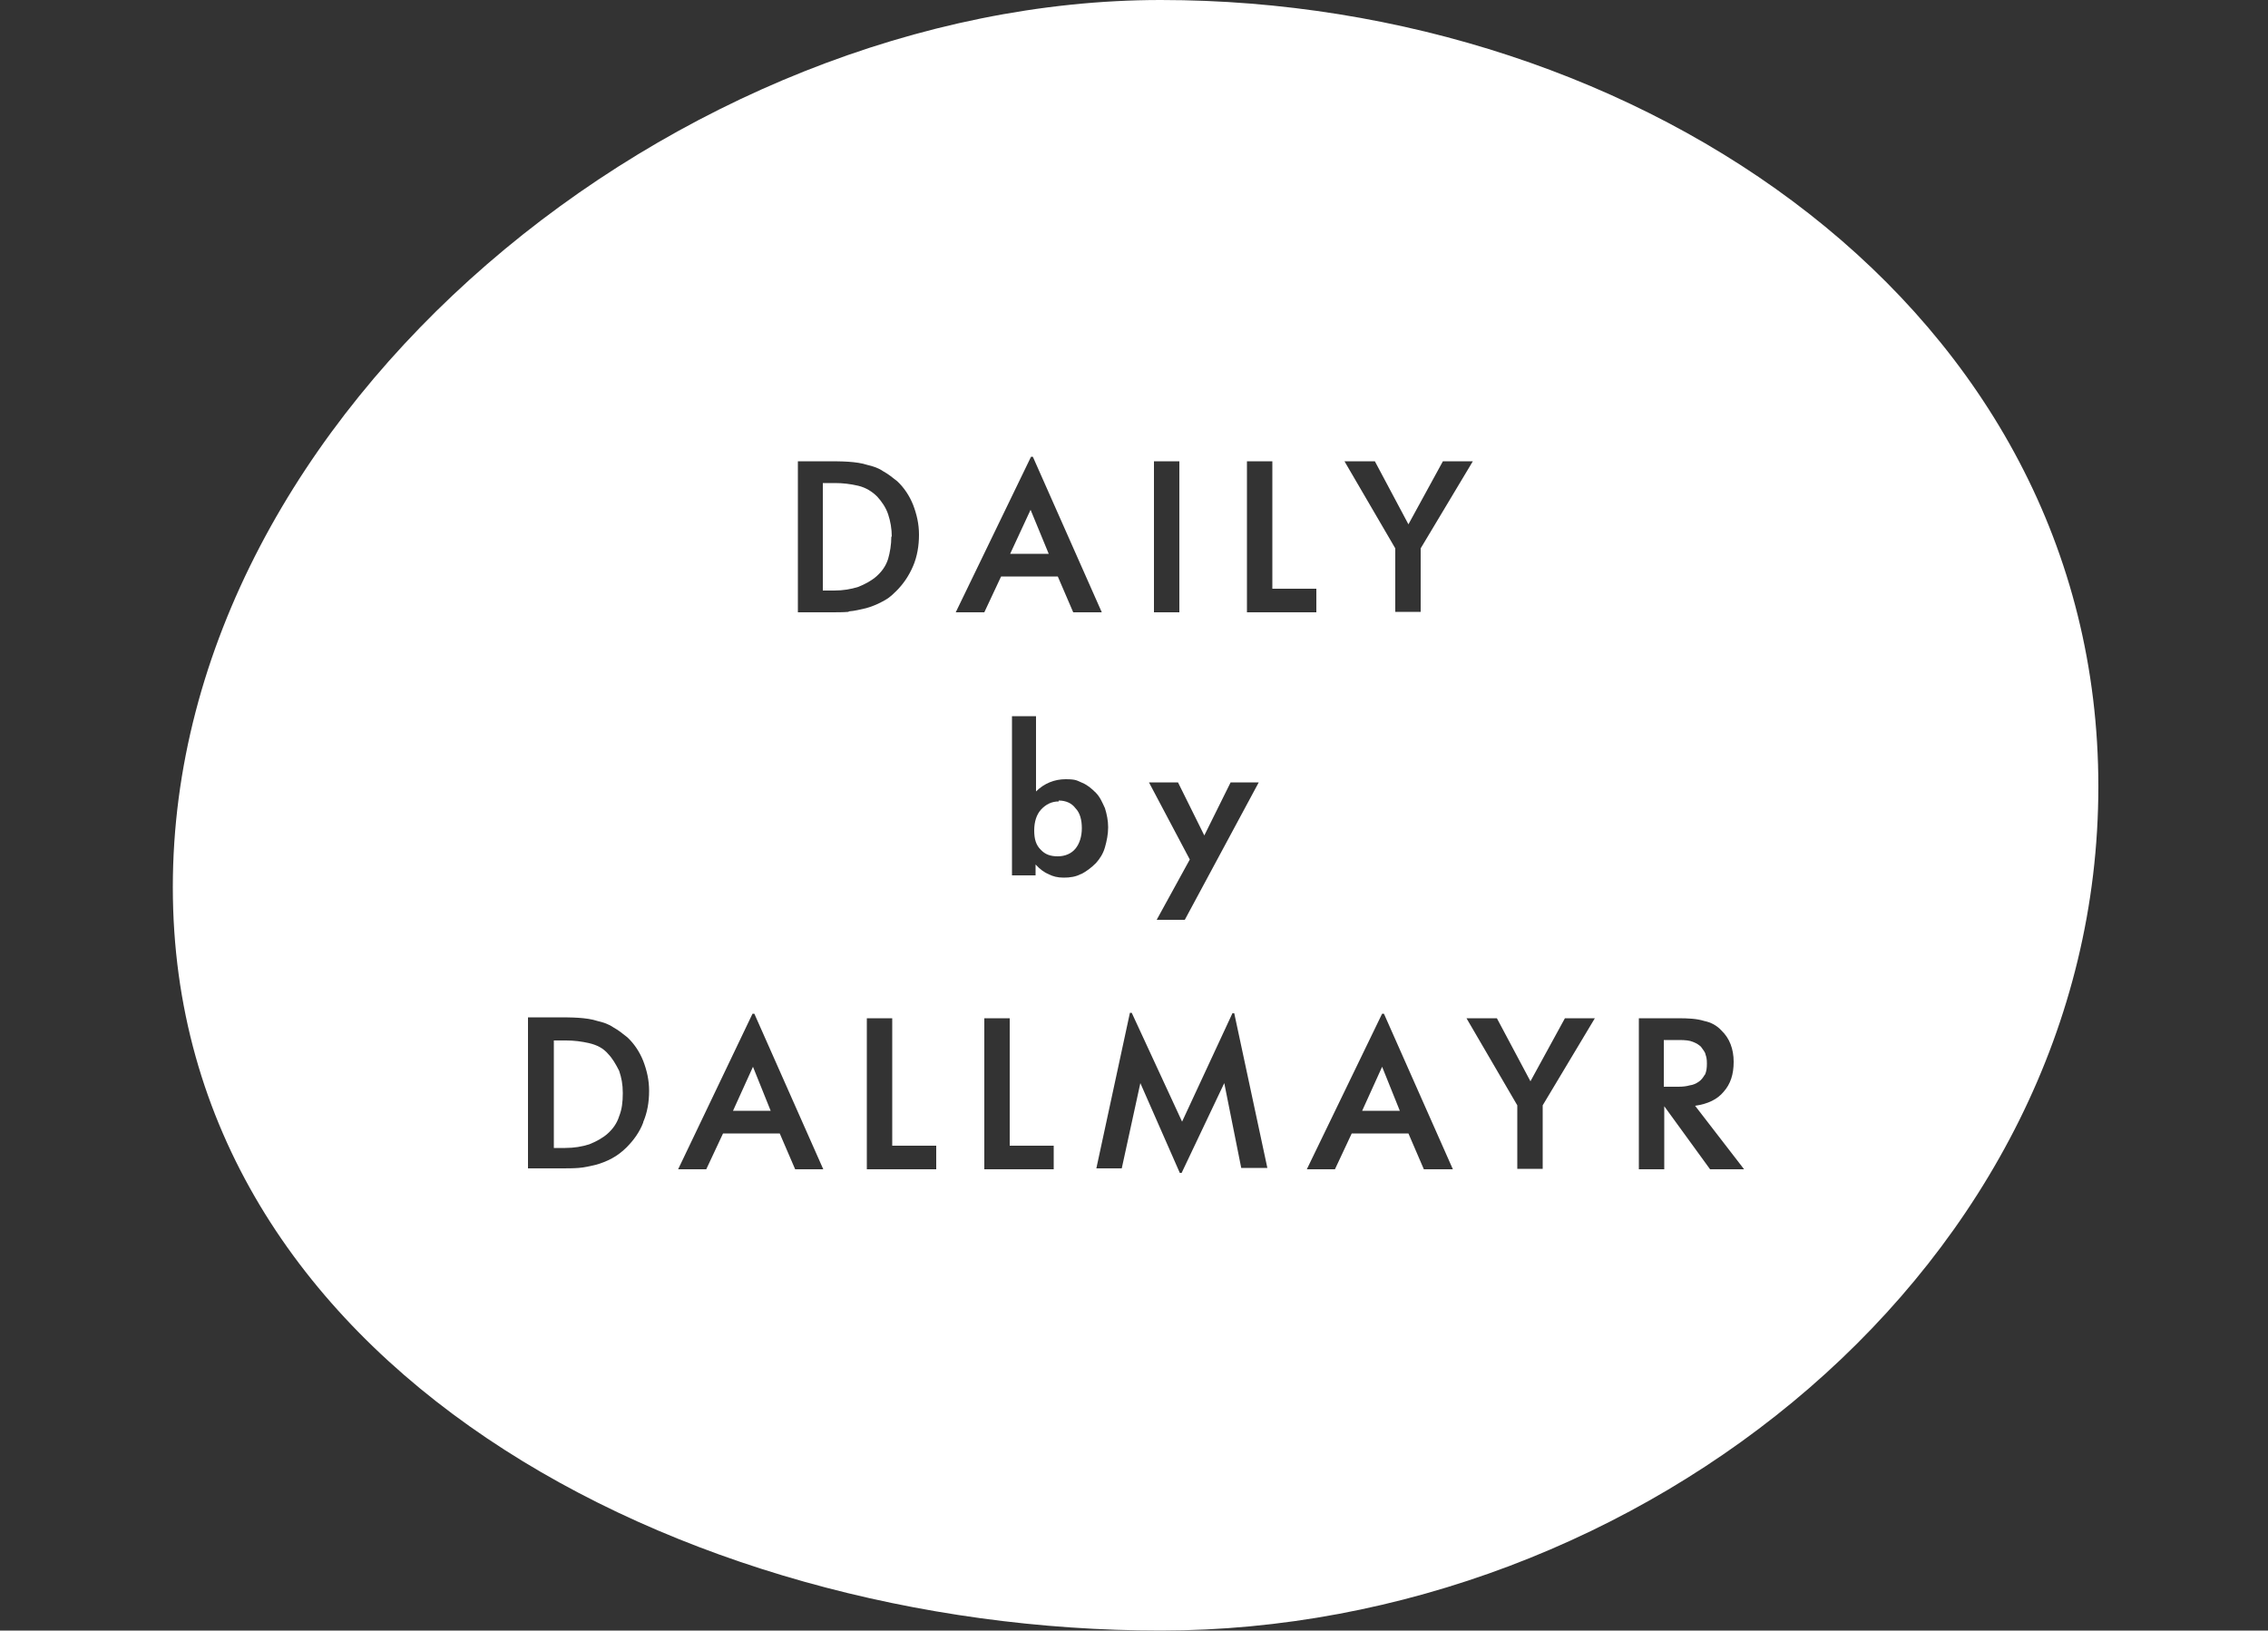 <?xml version="1.0" encoding="UTF-8"?>
<svg xmlns="http://www.w3.org/2000/svg" id="Ebene_1" version="1.1" viewBox="0 0 500 359.5">
  <rect x="0" y="0" width="500" height="359.5" fill="#333333" stroke="none"/>
  <defs>
    <style>
      .st0 {
        fill: #fff;
      }
    </style>
  </defs>
  <polygon class="st0" points="300.3 244.9 308.6 244.9 304.7 235.2 300.3 244.9"></polygon>
  <path class="st0" d="M196.6,118.3c0-1.7-.3-3.4-.8-4.9s-1.4-2.8-2.4-3.9c-1.1-1.1-2.5-2-4.2-2.4-1.7-.4-3.4-.6-5.1-.6h-2.7v23.7h2.5c2,0,3.7-.3,5.3-.8,1.5-.6,3-1.4,4.1-2.4s2-2.2,2.5-3.8c.4-1.4.7-3.1.7-4.9Z"></path>
  <path class="st0" d="M134.1,232.4c-1.1-1.3-2.5-2-4.2-2.4s-3.4-.6-5.1-.6h-2.7v23.7h2.5c2,0,3.7-.3,5.3-.8,1.5-.6,3-1.4,4.1-2.4s2-2.2,2.5-3.8c.6-1.5.8-3.1.8-5.1s-.3-3.4-.8-4.9c-.7-1.4-1.5-2.8-2.5-3.8Z"></path>
  <path class="st0" d="M233.4,176.7c-1.5,0-2.8.6-3.9,1.8-1,1.1-1.5,2.7-1.5,4.6s.4,3.2,1.4,4.2c1,1.1,2.2,1.5,3.8,1.5s3-.6,3.9-1.7,1.4-2.7,1.4-4.5h0c0-1.8-.4-3.4-1.4-4.4-.8-1.1-2.1-1.7-3.7-1.7Z"></path>
  <polygon class="st0" points="161.6 244.9 169.9 244.9 166 235.2 161.6 244.9"></polygon>
  <path class="st0" d="M255.9,0C150.3,0,38.1,90.1,38.1,195.6s112.1,163.9,217.8,163.9,206.7-80.6,206.7-186.1S361.5,0,255.9,0ZM303.1,101.7l7.4,13.9,7.6-13.9h6.6l-11.5,19.2v14h-5.6v-14l-11.2-19.2h6.7ZM274.9,101.7h5.6v28.1h9.7v5.2h-15.3v-33.3ZM254.4,101.7h5.6v33.3h-5.6v-33.3ZM259.7,172.5l5.8,11.7,5.8-11.7h6.2l-16.3,30.3h-6.2l7.3-13.3-9-17s6.5,0,6.5,0ZM141.8,247.5c-.8,2.1-2.1,3.9-3.7,5.5-1,1-2.1,1.8-3.2,2.4s-2.4,1.1-3.5,1.4c-1.3.3-2.5.6-3.8.7-1.3.1-2.5.1-3.8.1h-7.4v-33.3h5.9c2,0,3.7,0,5.2.1s3,.3,4.2.7c1.3.3,2.5.7,3.5,1.4,1.1.6,2.1,1.4,3.1,2.2,1.5,1.4,2.7,3.2,3.5,5.2.8,2.1,1.3,4.2,1.3,6.6,0,2.5-.4,4.8-1.3,6.9ZM175.3,257.8l-3.4-7.9h-12.5l-3.7,7.9h-6.2l16.4-34.3h.4l15.2,34.3h-6.3ZM187.1,134.9c-1.3.1-2.5.1-3.8.1h-7.4v-33.3h5.9c2,0,3.7,0,5.2.1s3,.3,4.2.7c1.3.3,2.5.7,3.5,1.4,1.1.6,2.1,1.4,3.1,2.2,1.5,1.4,2.7,3.2,3.5,5.2.8,2.1,1.3,4.2,1.3,6.6s-.4,4.8-1.3,6.9-2.1,3.9-3.7,5.5-2.1,1.8-3.2,2.4c-1.1.6-2.4,1.1-3.5,1.4-1.3.3-2.5.6-3.8.7ZM206.4,257.8h-15.3v-33.3h5.6v28.1h9.7v5.2ZM210.7,135l16.6-34.3h.4l15.2,34.3h-6.3l-3.4-7.9h-12.5l-3.7,7.9h-6.3ZM232.3,257.8h-15.3v-33.3h5.6v28.1h9.7v5.2h0ZM238.3,192.7c-1.1.6-2.4.8-3.8.8s-2.4-.3-3.2-.7c-1-.4-2-1.1-3-2.2v2.4h-5.2v-35.1h5.3v16.6c1.8-1.8,4.1-2.7,6.5-2.7s2.5.3,3.7.8,2.1,1.3,3,2.2,1.4,2.1,2,3.4c.4,1.3.7,2.7.7,4.2s-.3,3-.7,4.4-1.1,2.5-2,3.5c-1.1,1.1-2.1,1.8-3.2,2.4ZM273.7,257.8l-3.8-19-9.4,19.8h-.4l-8.7-19.8-4.1,18.8h-5.6l7.4-34.3h.4l11.1,24,11.1-23.9h.4l7.3,34.1h-5.8ZM313.9,257.8l-3.4-7.9h-12.5l-3.7,7.9h-6.2l16.6-34.3h.4l15.2,34.3h-6.5ZM340.1,243.7v14h-5.6v-14l-11.2-19.2h6.7l7.4,13.9,7.6-13.9h6.6l-11.5,19.2ZM377,257.8l-10.1-13.9v13.9h-5.6v-33.3h8.6c2.4,0,4.2.1,5.8.6,1.5.3,2.8,1,3.8,2.1,1.8,1.7,2.7,4.1,2.7,6.9s-.7,4.9-2.2,6.6c-1.4,1.7-3.5,2.7-6.3,3.1l10.8,14h-7.3Z"></path>
  <path class="st0" d="M375.9,236.9c.3-.7.4-1.4.4-2.4s-.1-1.4-.3-2c-.1-.6-.6-1.1-1-1.7-.4-.4-1-.8-1.8-1.1-.7-.3-1.7-.4-3-.4h-3.4v10.3h3.2c1,0,1.8-.1,2.5-.3.8-.1,1.4-.4,2-.8.6-.4,1-1,1.3-1.5Z"></path>
  <polygon class="st0" points="227.2 112.4 222.7 122.1 231.2 122.1 227.2 112.4"></polygon>
</svg>
